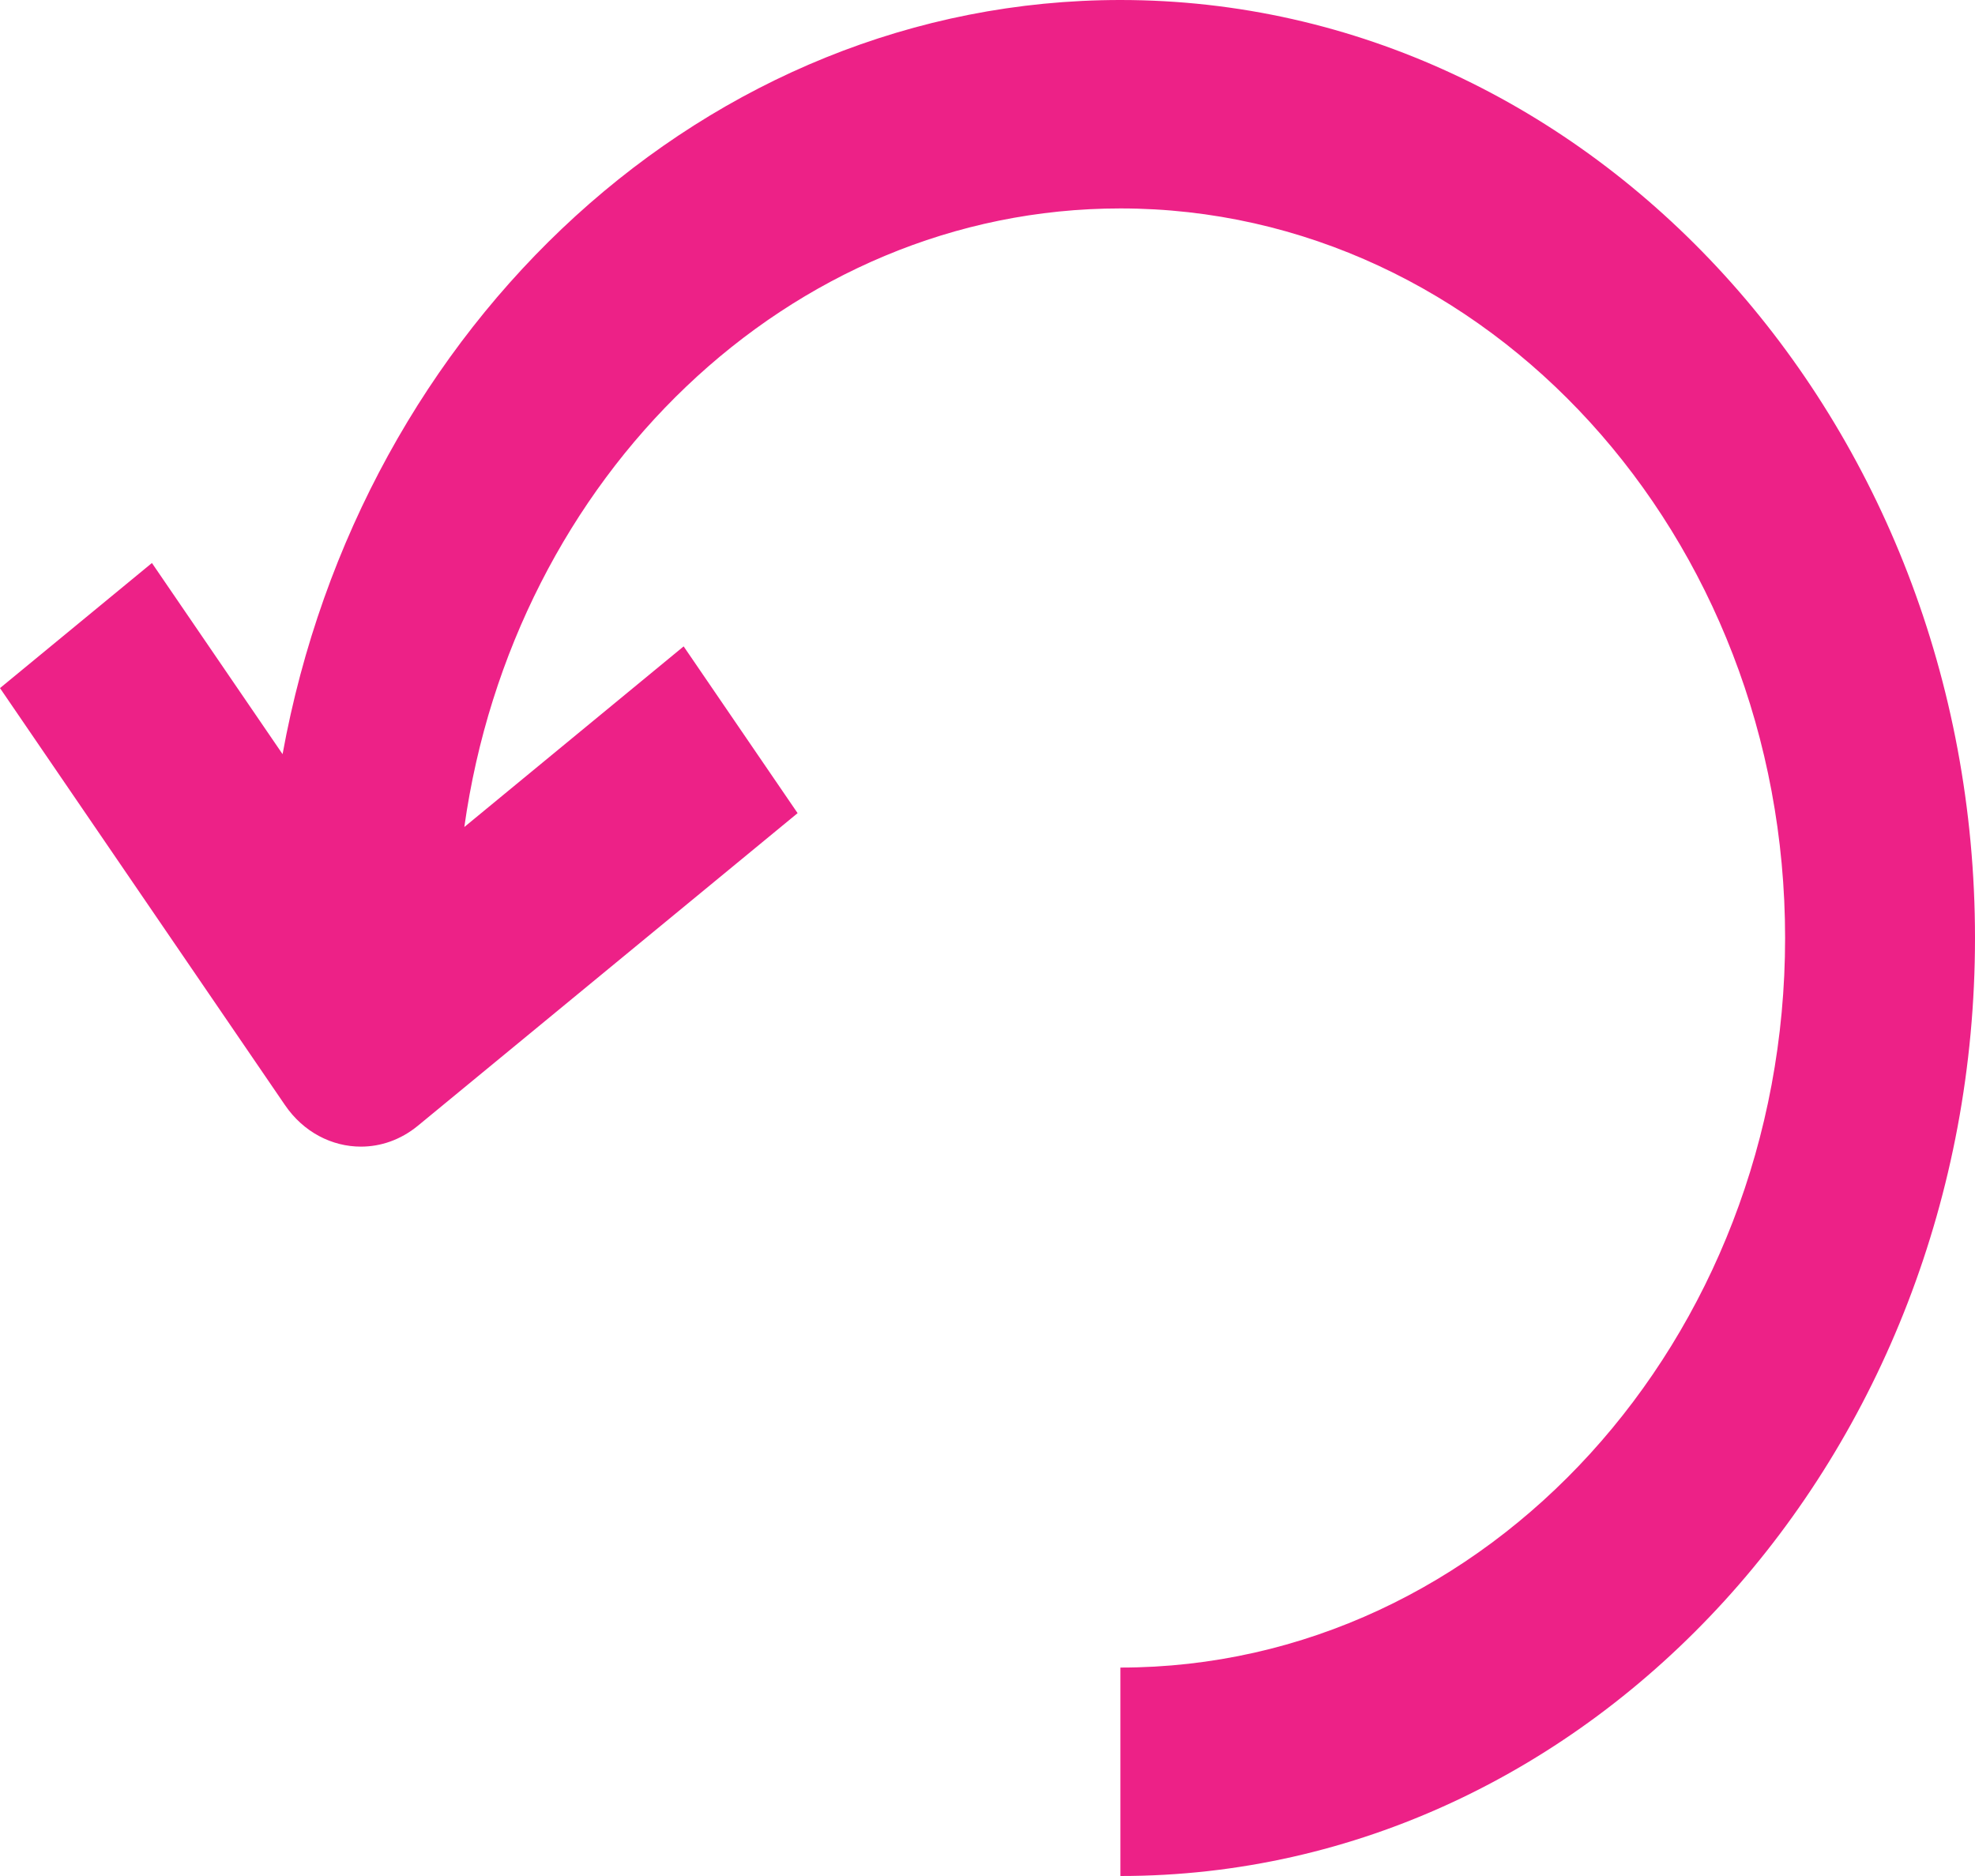 <svg width="40" height="38" fill="none" xmlns="http://www.w3.org/2000/svg"><path d="M22.692 0C14.31 0 7.304 6.578 5.723 15.276l-2.646-3.872L0 13.938l5.77 8.444c.376.553.955.844 1.54.844.4 0 .805-.137 1.152-.422l7.692-6.333-2.308-3.378-4.442 3.659c.992-7.083 6.563-12.53 13.288-12.53 7.423 0 13.462 6.63 13.462 14.778 0 8.149-6.039 14.778-13.462 14.778V38C32.235 38 40 29.475 40 19S32.235 0 22.692 0z" fill="#ED2187"/></svg>